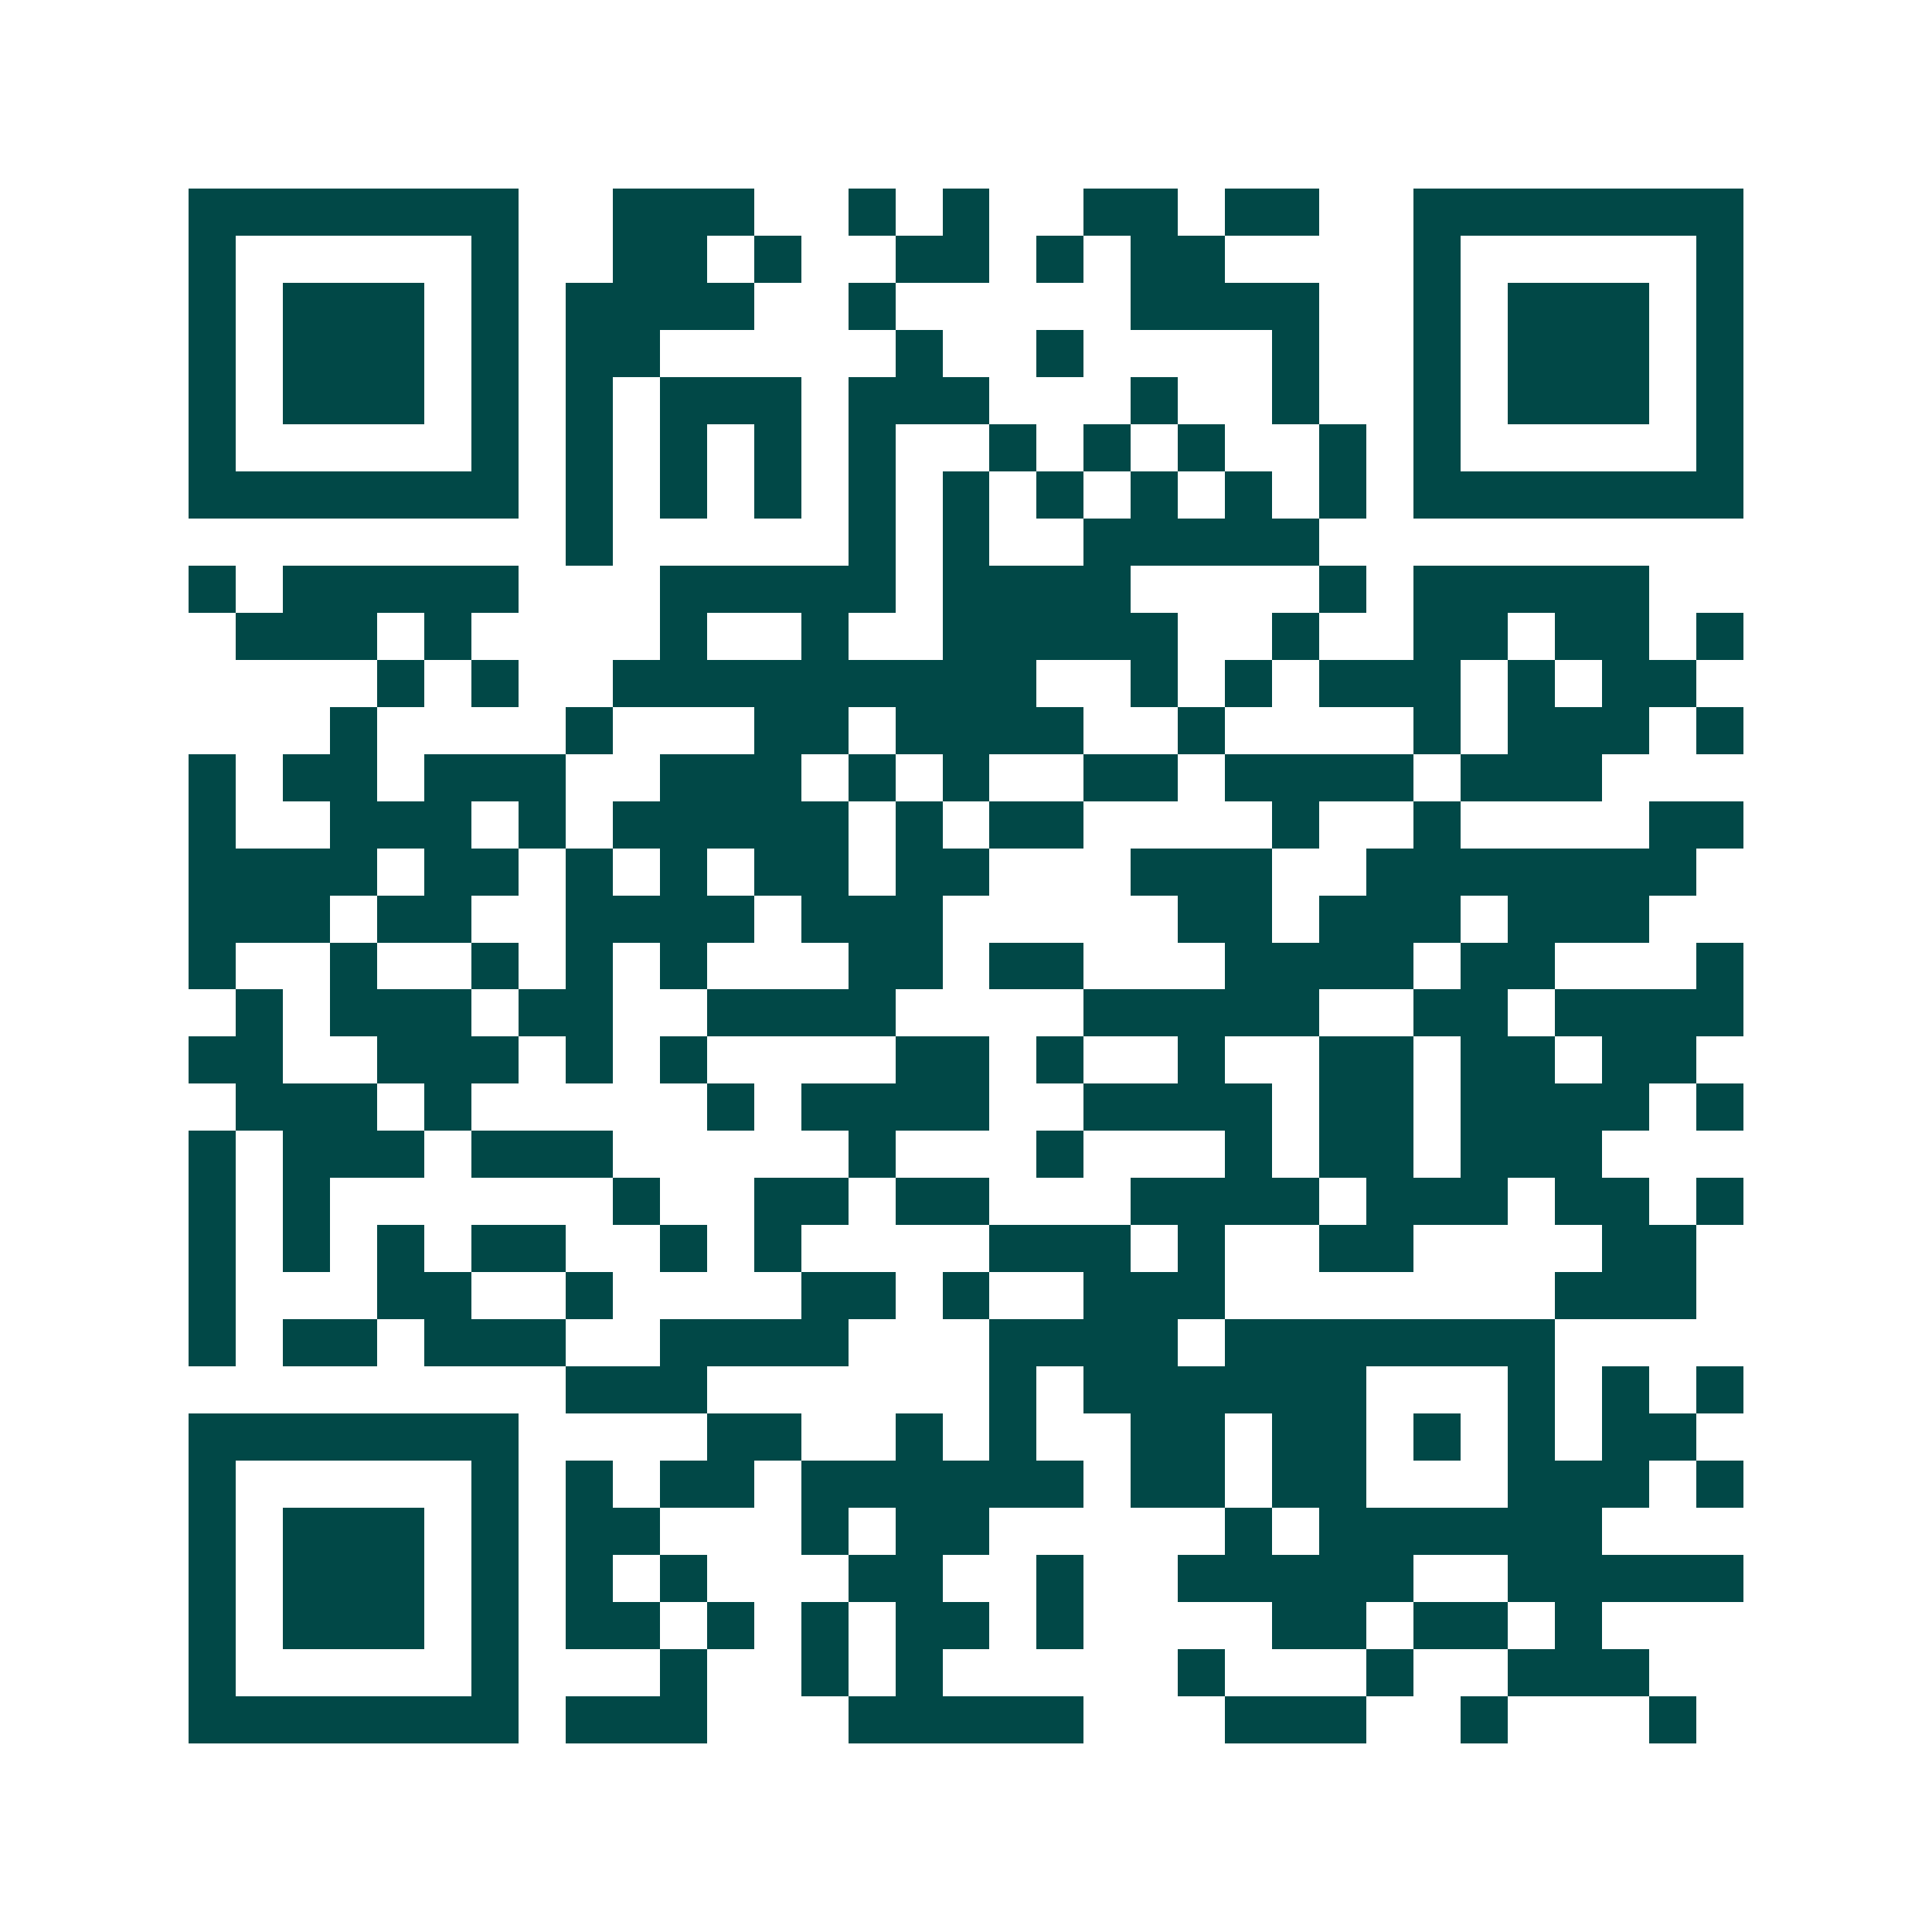 <svg xmlns="http://www.w3.org/2000/svg" width="200" height="200" viewBox="0 0 41 41" shape-rendering="crispEdges"><path fill="#ffffff" d="M0 0h41v41H0z"/><path stroke="#014847" d="M4 4.5h7m2 0h3m2 0h1m1 0h1m2 0h2m1 0h2m2 0h7M4 5.5h1m5 0h1m2 0h2m1 0h1m2 0h2m1 0h1m1 0h2m4 0h1m5 0h1M4 6.5h1m1 0h3m1 0h1m1 0h4m2 0h1m5 0h4m2 0h1m1 0h3m1 0h1M4 7.5h1m1 0h3m1 0h1m1 0h2m5 0h1m2 0h1m4 0h1m2 0h1m1 0h3m1 0h1M4 8.5h1m1 0h3m1 0h1m1 0h1m1 0h3m1 0h3m3 0h1m2 0h1m2 0h1m1 0h3m1 0h1M4 9.5h1m5 0h1m1 0h1m1 0h1m1 0h1m1 0h1m2 0h1m1 0h1m1 0h1m2 0h1m1 0h1m5 0h1M4 10.5h7m1 0h1m1 0h1m1 0h1m1 0h1m1 0h1m1 0h1m1 0h1m1 0h1m1 0h1m1 0h7M12 11.5h1m5 0h1m1 0h1m2 0h5M4 12.5h1m1 0h5m3 0h5m1 0h4m4 0h1m1 0h5M5 13.5h3m1 0h1m4 0h1m2 0h1m2 0h5m2 0h1m2 0h2m1 0h2m1 0h1M8 14.5h1m1 0h1m2 0h9m2 0h1m1 0h1m1 0h3m1 0h1m1 0h2M7 15.5h1m4 0h1m3 0h2m1 0h4m2 0h1m4 0h1m1 0h3m1 0h1M4 16.5h1m1 0h2m1 0h3m2 0h3m1 0h1m1 0h1m2 0h2m1 0h4m1 0h3M4 17.5h1m2 0h3m1 0h1m1 0h5m1 0h1m1 0h2m4 0h1m2 0h1m4 0h2M4 18.5h4m1 0h2m1 0h1m1 0h1m1 0h2m1 0h2m3 0h3m2 0h7M4 19.5h3m1 0h2m2 0h4m1 0h3m5 0h2m1 0h3m1 0h3M4 20.5h1m2 0h1m2 0h1m1 0h1m1 0h1m3 0h2m1 0h2m3 0h4m1 0h2m3 0h1M5 21.5h1m1 0h3m1 0h2m2 0h4m4 0h5m2 0h2m1 0h4M4 22.5h2m2 0h3m1 0h1m1 0h1m4 0h2m1 0h1m2 0h1m2 0h2m1 0h2m1 0h2M5 23.5h3m1 0h1m5 0h1m1 0h4m2 0h4m1 0h2m1 0h4m1 0h1M4 24.5h1m1 0h3m1 0h3m5 0h1m3 0h1m3 0h1m1 0h2m1 0h3M4 25.5h1m1 0h1m6 0h1m2 0h2m1 0h2m3 0h4m1 0h3m1 0h2m1 0h1M4 26.5h1m1 0h1m1 0h1m1 0h2m2 0h1m1 0h1m4 0h3m1 0h1m2 0h2m4 0h2M4 27.5h1m3 0h2m2 0h1m4 0h2m1 0h1m2 0h3m7 0h3M4 28.5h1m1 0h2m1 0h3m2 0h4m3 0h4m1 0h7M12 29.5h3m6 0h1m1 0h6m3 0h1m1 0h1m1 0h1M4 30.5h7m4 0h2m2 0h1m1 0h1m2 0h2m1 0h2m1 0h1m1 0h1m1 0h2M4 31.5h1m5 0h1m1 0h1m1 0h2m1 0h6m1 0h2m1 0h2m3 0h3m1 0h1M4 32.5h1m1 0h3m1 0h1m1 0h2m3 0h1m1 0h2m5 0h1m1 0h6M4 33.5h1m1 0h3m1 0h1m1 0h1m1 0h1m3 0h2m2 0h1m2 0h5m2 0h5M4 34.5h1m1 0h3m1 0h1m1 0h2m1 0h1m1 0h1m1 0h2m1 0h1m4 0h2m1 0h2m1 0h1M4 35.5h1m5 0h1m3 0h1m2 0h1m1 0h1m5 0h1m3 0h1m2 0h3M4 36.5h7m1 0h3m3 0h5m3 0h3m2 0h1m3 0h1"/></svg>

